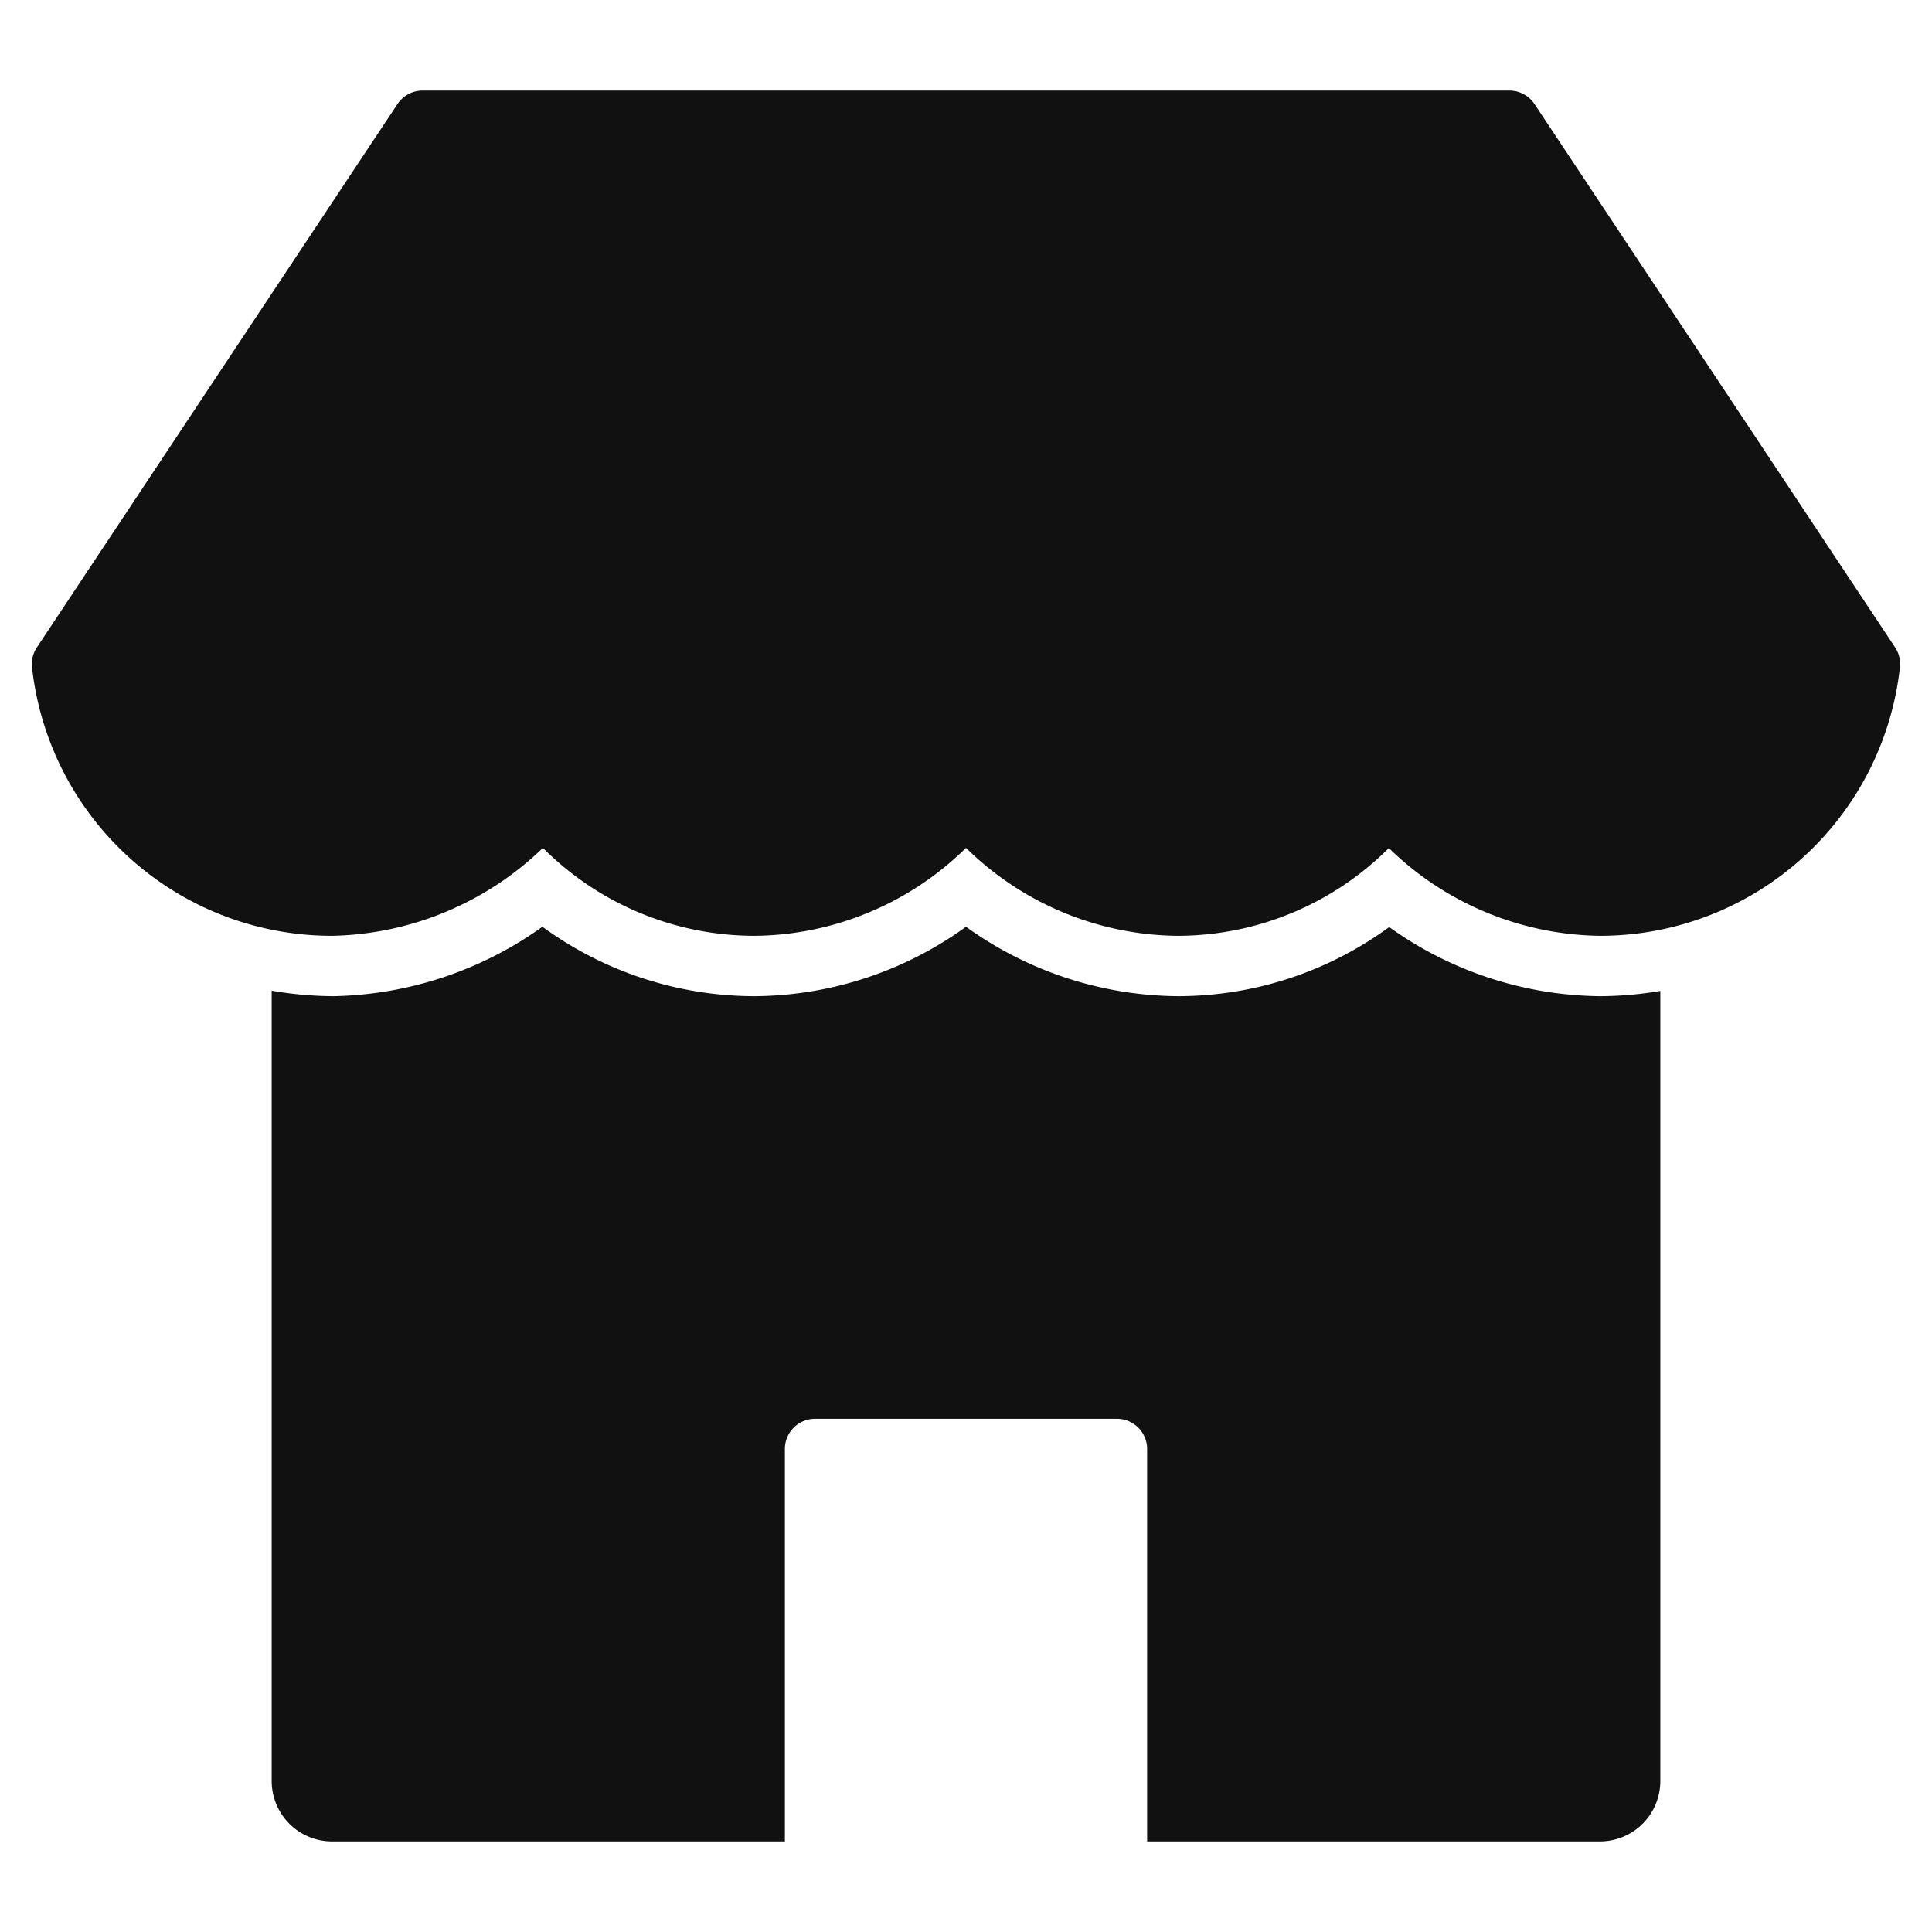 <svg xmlns="http://www.w3.org/2000/svg" viewBox="0 0 64 64" width="64" height="64"><g class="nc-icon-wrapper" stroke="none" fill="#111111"><path d="M53,33h-.031a12.182,12.182,0,0,1-6.95-2.29A11.865,11.865,0,0,1,39.008,33,12.146,12.146,0,0,1,32,30.7,12.073,12.073,0,0,1,25.038,33a11.928,11.928,0,0,1-7.07-2.3,12.3,12.3,0,0,1-6.9,2.3A12.262,12.262,0,0,1,9,32.817V59a2,2,0,0,0,2,2H26V48a1,1,0,0,1,1-1H37a1,1,0,0,1,1,1V61H53a2,2,0,0,0,2-2V32.825A11.971,11.971,0,0,1,53,33Z" fill="#111111"></path><path data-color="color-2" d="M62.779,21.447l-11.946-18A1,1,0,0,0,50,3H14a1,1,0,0,0-.833.447l-11.946,18a.994.994,0,0,0-.16.664A9.994,9.994,0,0,0,11.02,31h0a10.334,10.334,0,0,0,6.964-2.912A9.908,9.908,0,0,0,25.013,31,10.105,10.105,0,0,0,32,28.087,10.119,10.119,0,0,0,39,31a9.9,9.9,0,0,0,7.007-2.907A10.189,10.189,0,0,0,53,31h0a9.989,9.989,0,0,0,9.937-8.889A.994.994,0,0,0,62.779,21.447Z"></path></g></svg>